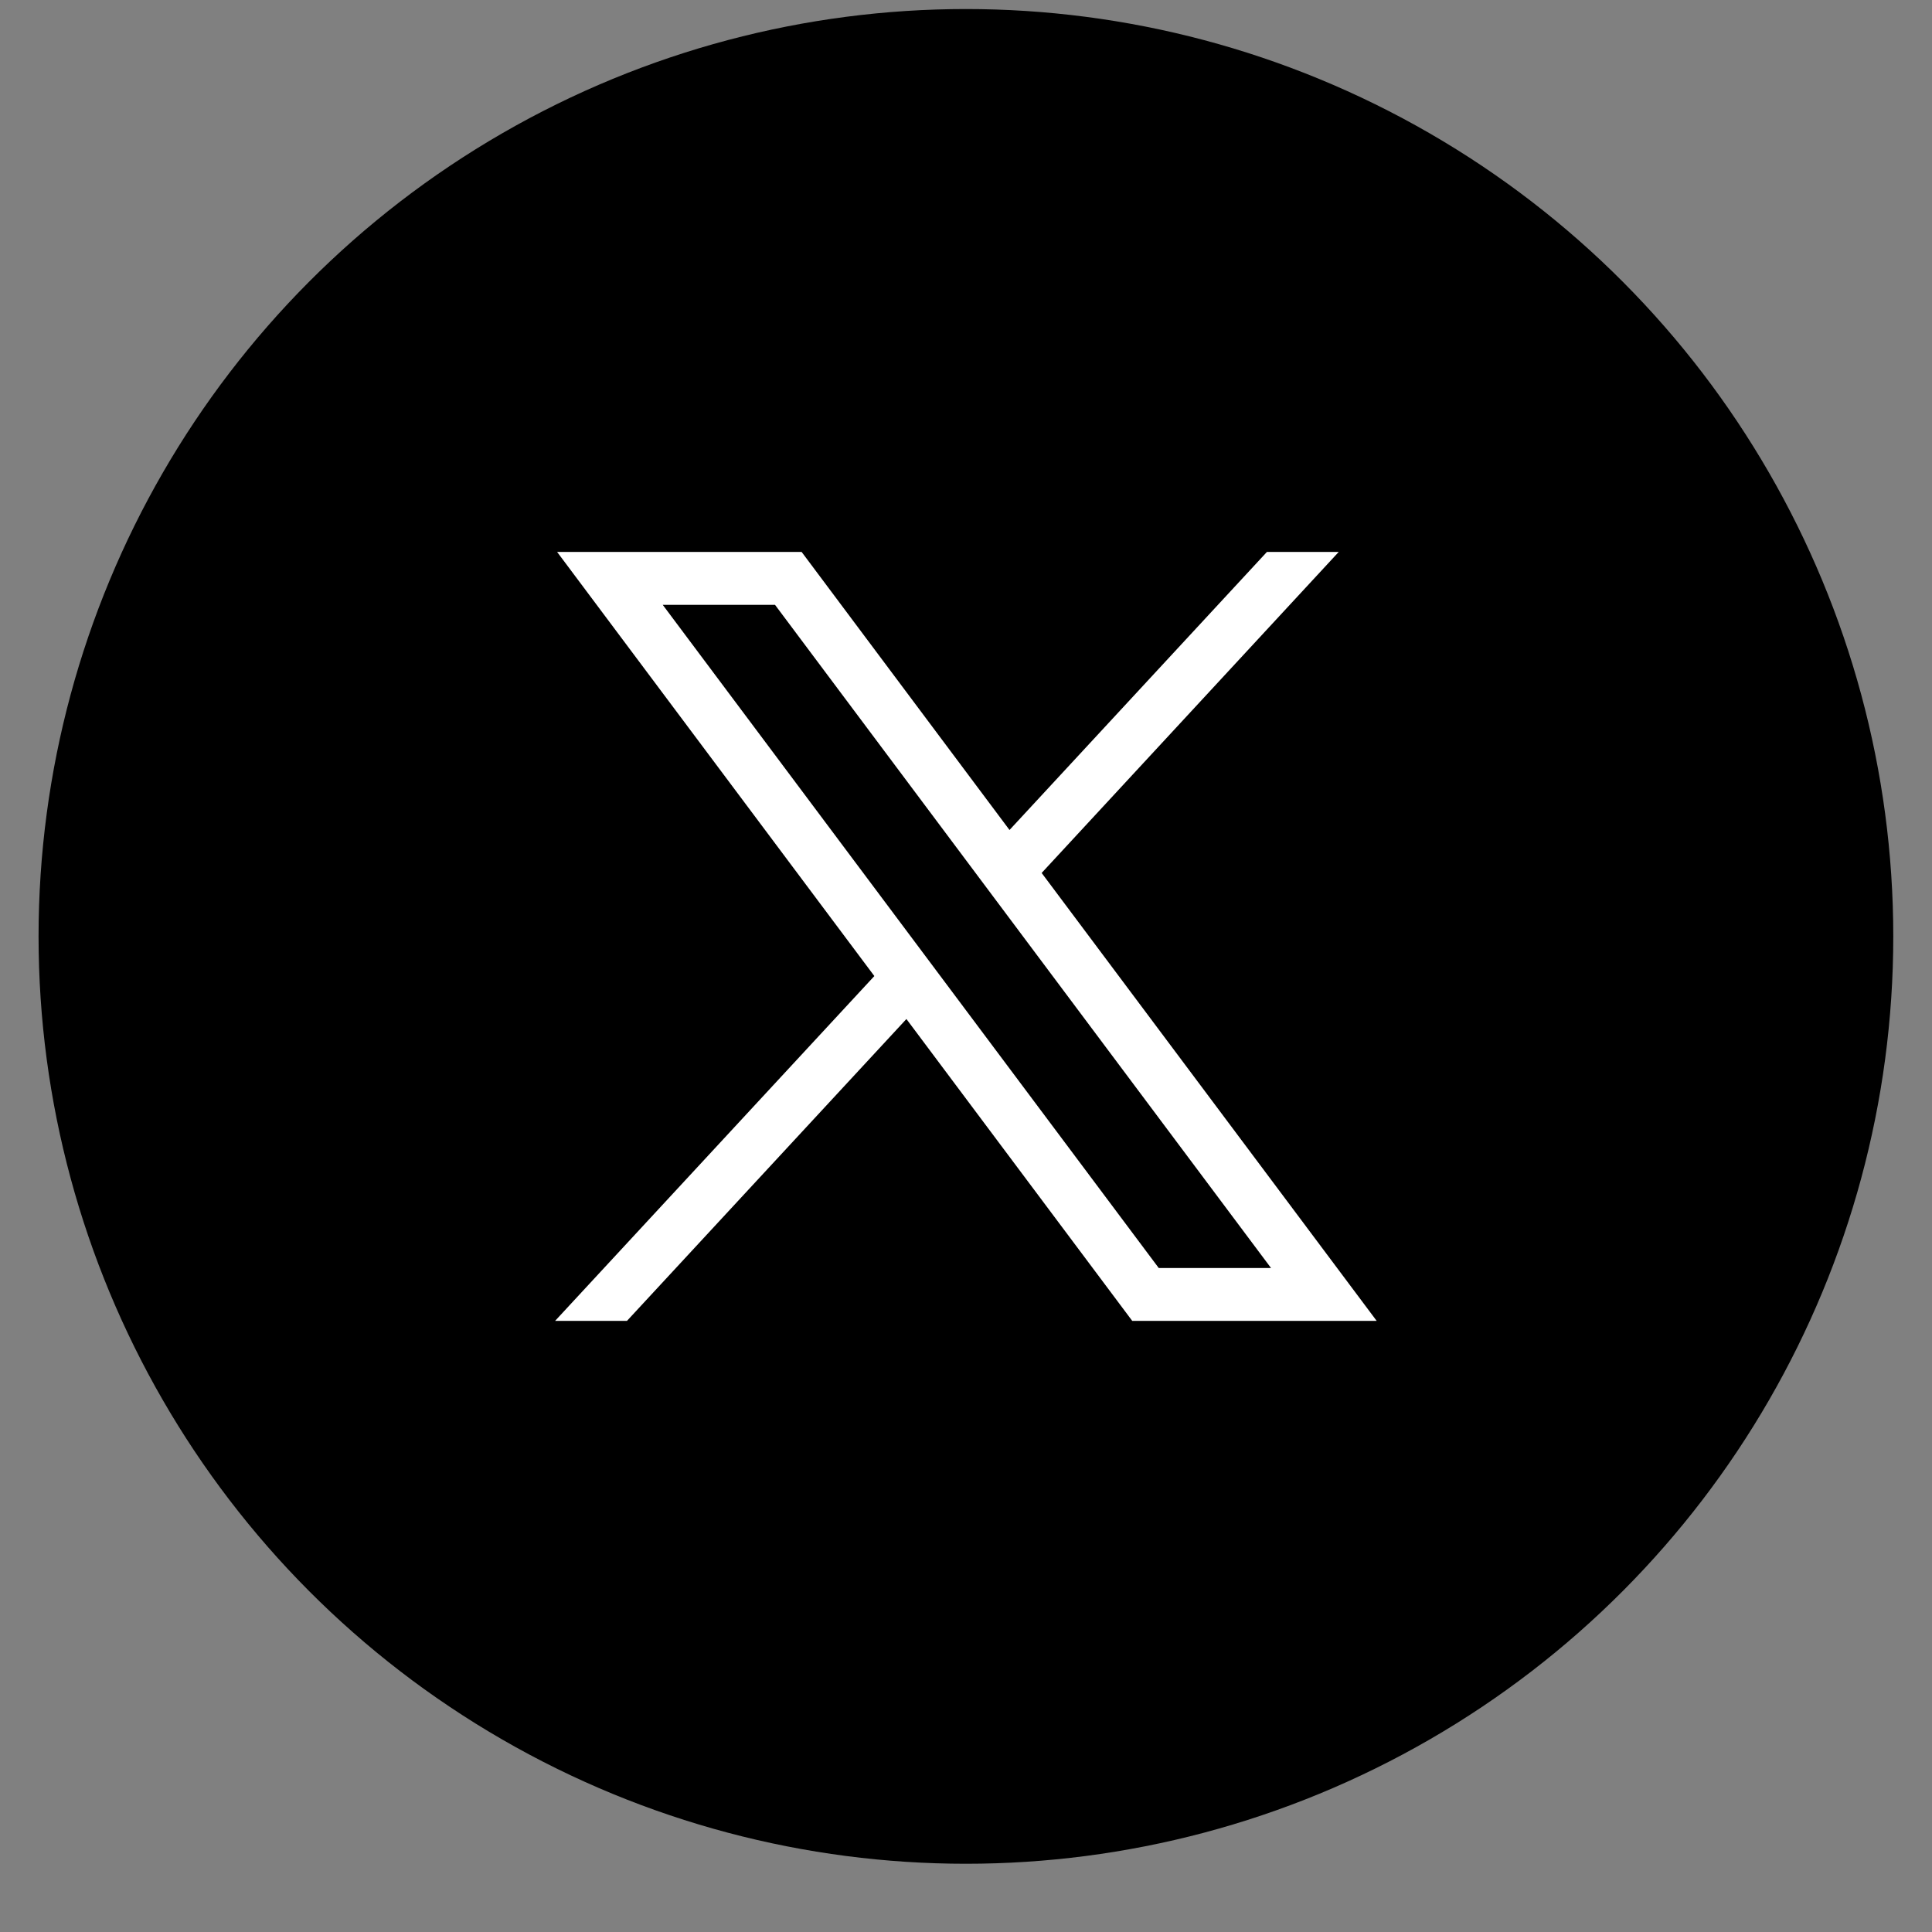 <svg width="25" height="25" viewBox="0 0 25 25" fill="none" xmlns="http://www.w3.org/2000/svg">
<rect x="0" y="0" width="25" height="25" fill="#808080" stroke="none"/>
<circle cx="12.499" cy="12.117" r="12" fill="black"/>
<path d="M7.209 7.142L11.314 12.63L7.183 17.092H8.113L11.729 13.186L14.651 17.092H17.814L13.479 11.296L17.323 7.142H16.394L13.063 10.74L10.373 7.142H7.209ZM8.576 7.827H10.029L16.447 16.408H14.994L8.576 7.827Z" fill="white"/>
</svg>
